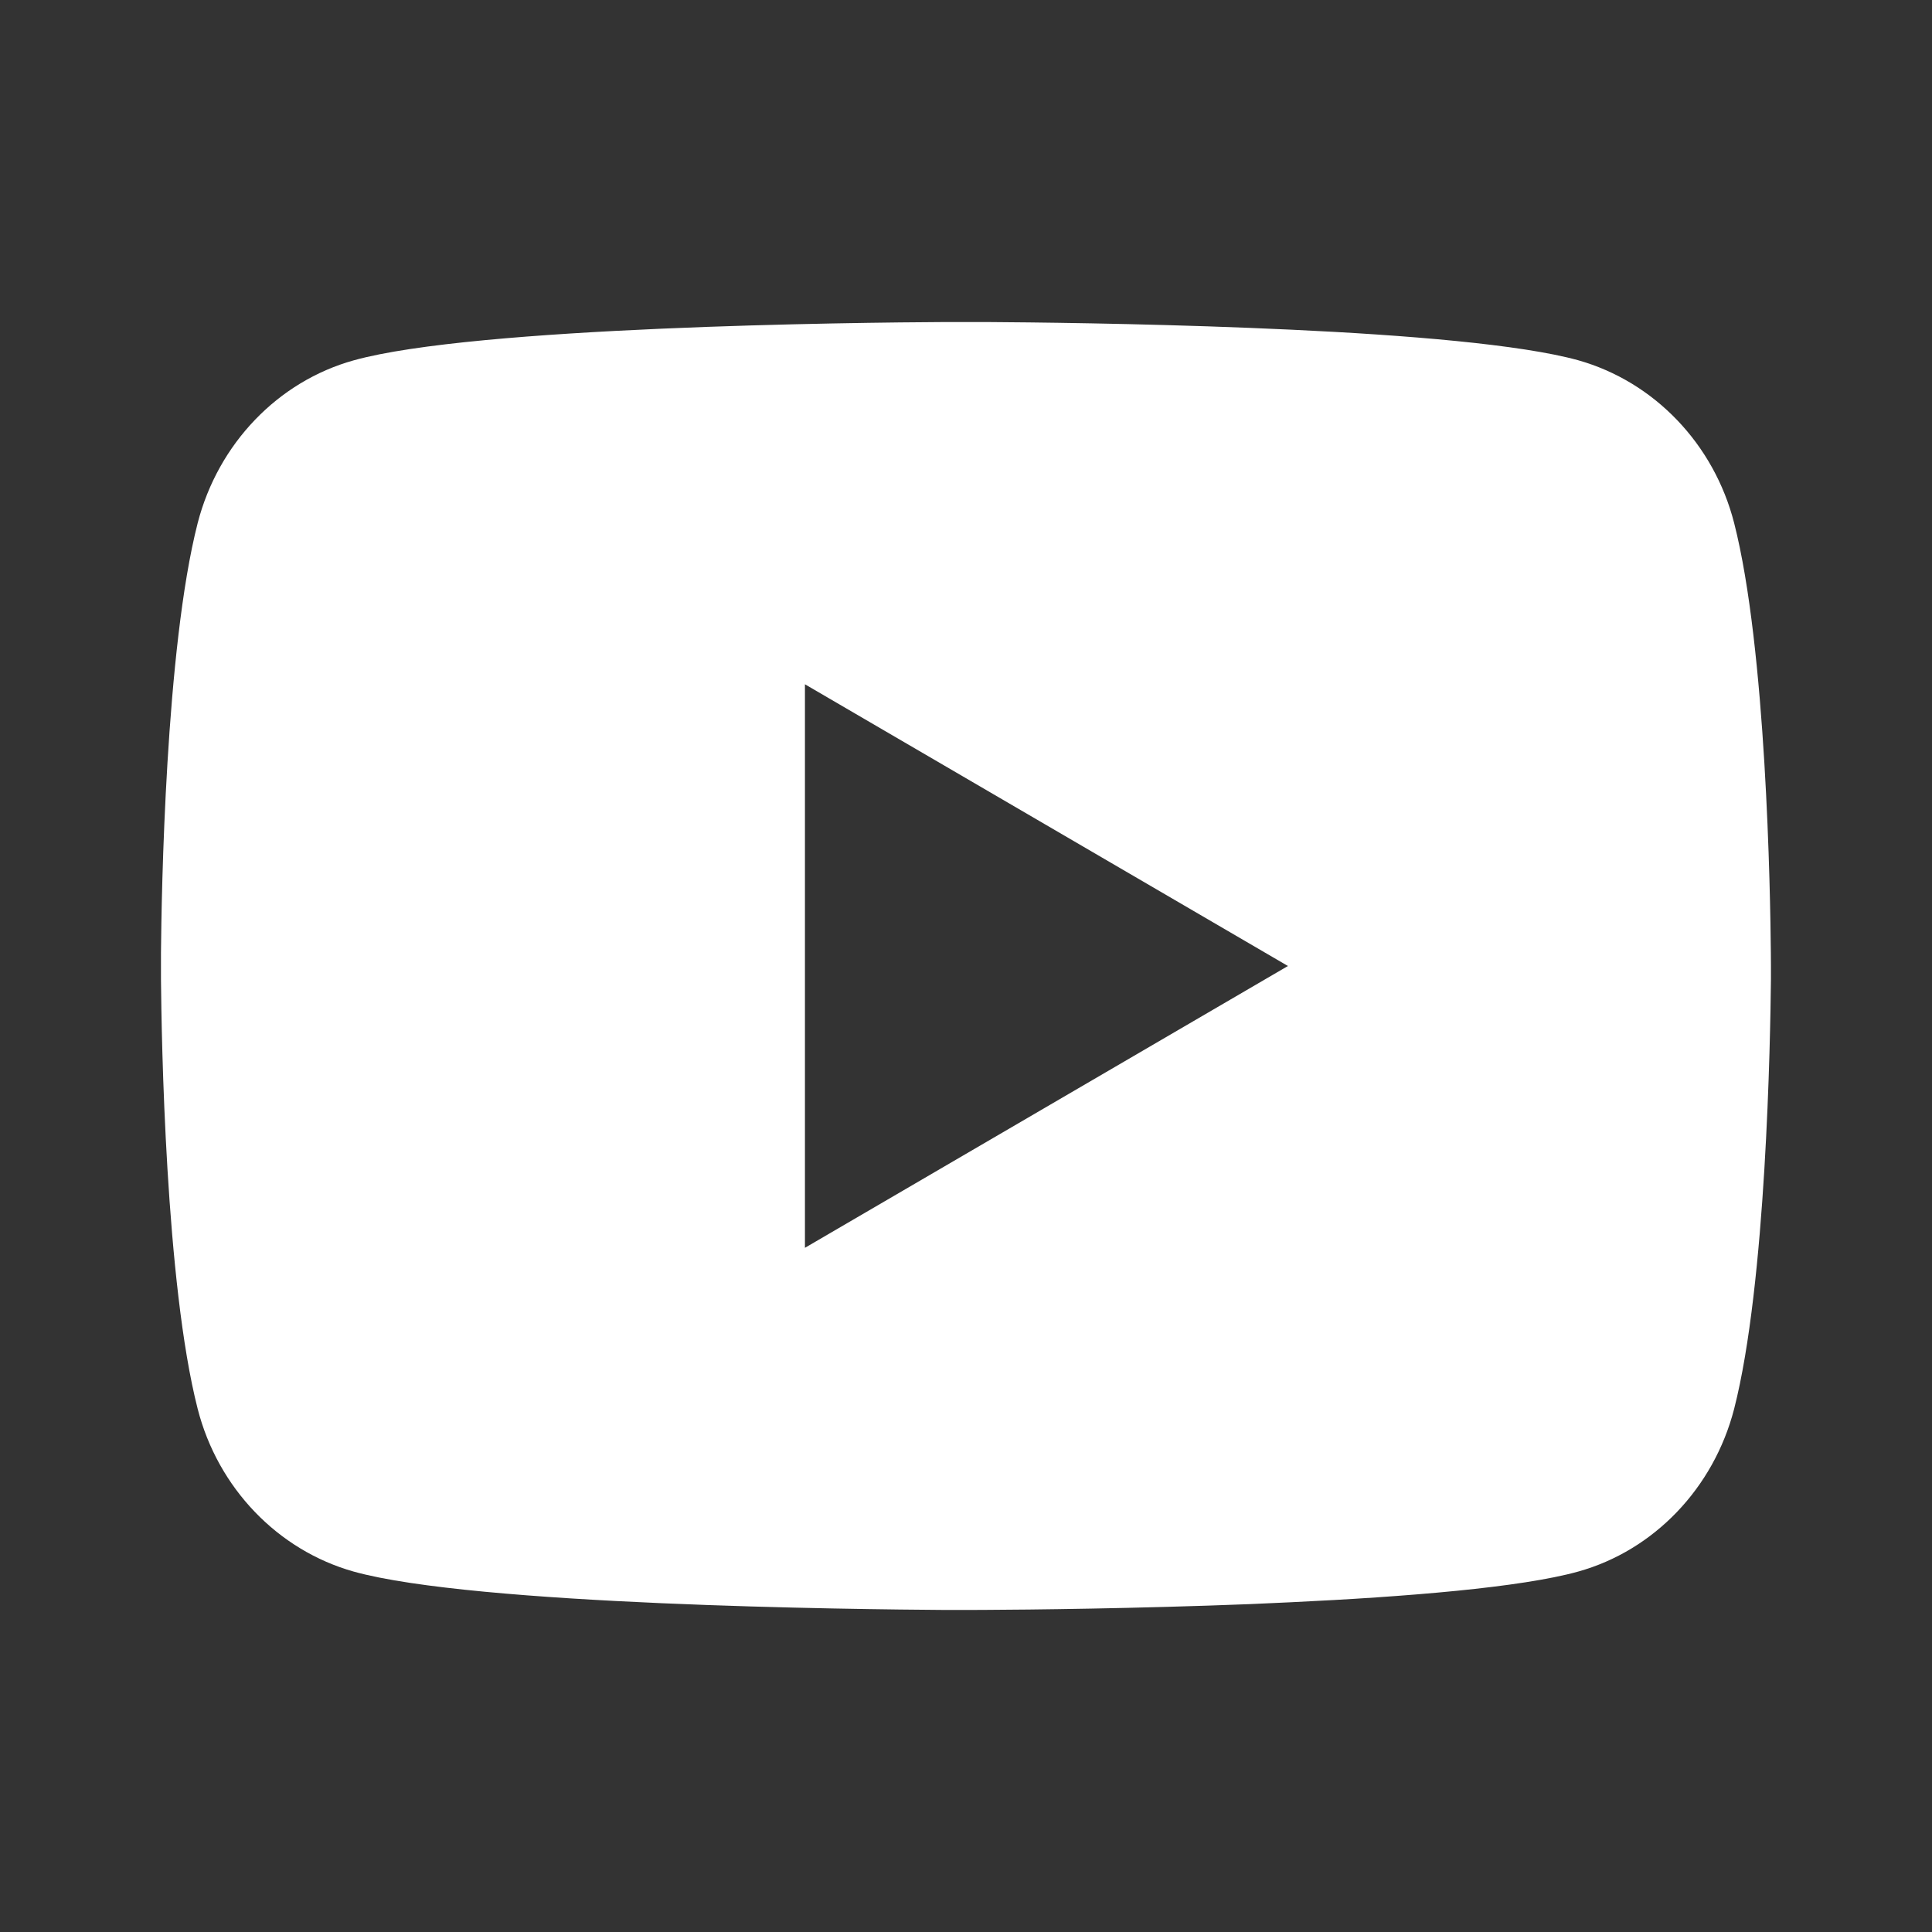 <svg width="22" height="22" viewBox="0 0 22 22" fill="none" xmlns="http://www.w3.org/2000/svg">
<rect x="0" y="0" width="22" height="22" fill="#333333" stroke="none"/>
<path d="M11.224 3.667C11.713 3.67 12.938 3.682 14.239 3.734L14.701 3.754C16.012 3.815 17.32 3.922 17.97 4.102C18.837 4.346 19.517 5.056 19.747 5.956C20.113 7.386 20.159 10.174 20.165 10.85L20.166 10.989V11.149C20.159 11.824 20.113 14.614 19.747 16.043C19.514 16.946 18.833 17.656 17.97 17.896C17.32 18.077 16.012 18.183 14.701 18.245L14.239 18.266C12.938 18.317 11.713 18.33 11.224 18.332L11.008 18.333H10.774C9.739 18.326 5.407 18.28 4.028 17.896C3.163 17.653 2.481 16.943 2.251 16.043C1.885 14.613 1.839 11.824 1.833 11.149V10.85C1.839 10.174 1.885 7.385 2.251 5.956C2.484 5.053 3.165 4.343 4.029 4.103C5.407 3.719 9.74 3.672 10.775 3.667H11.224ZM9.166 7.792V14.209L14.666 11L9.166 7.792Z" fill="white"/>
</svg>
